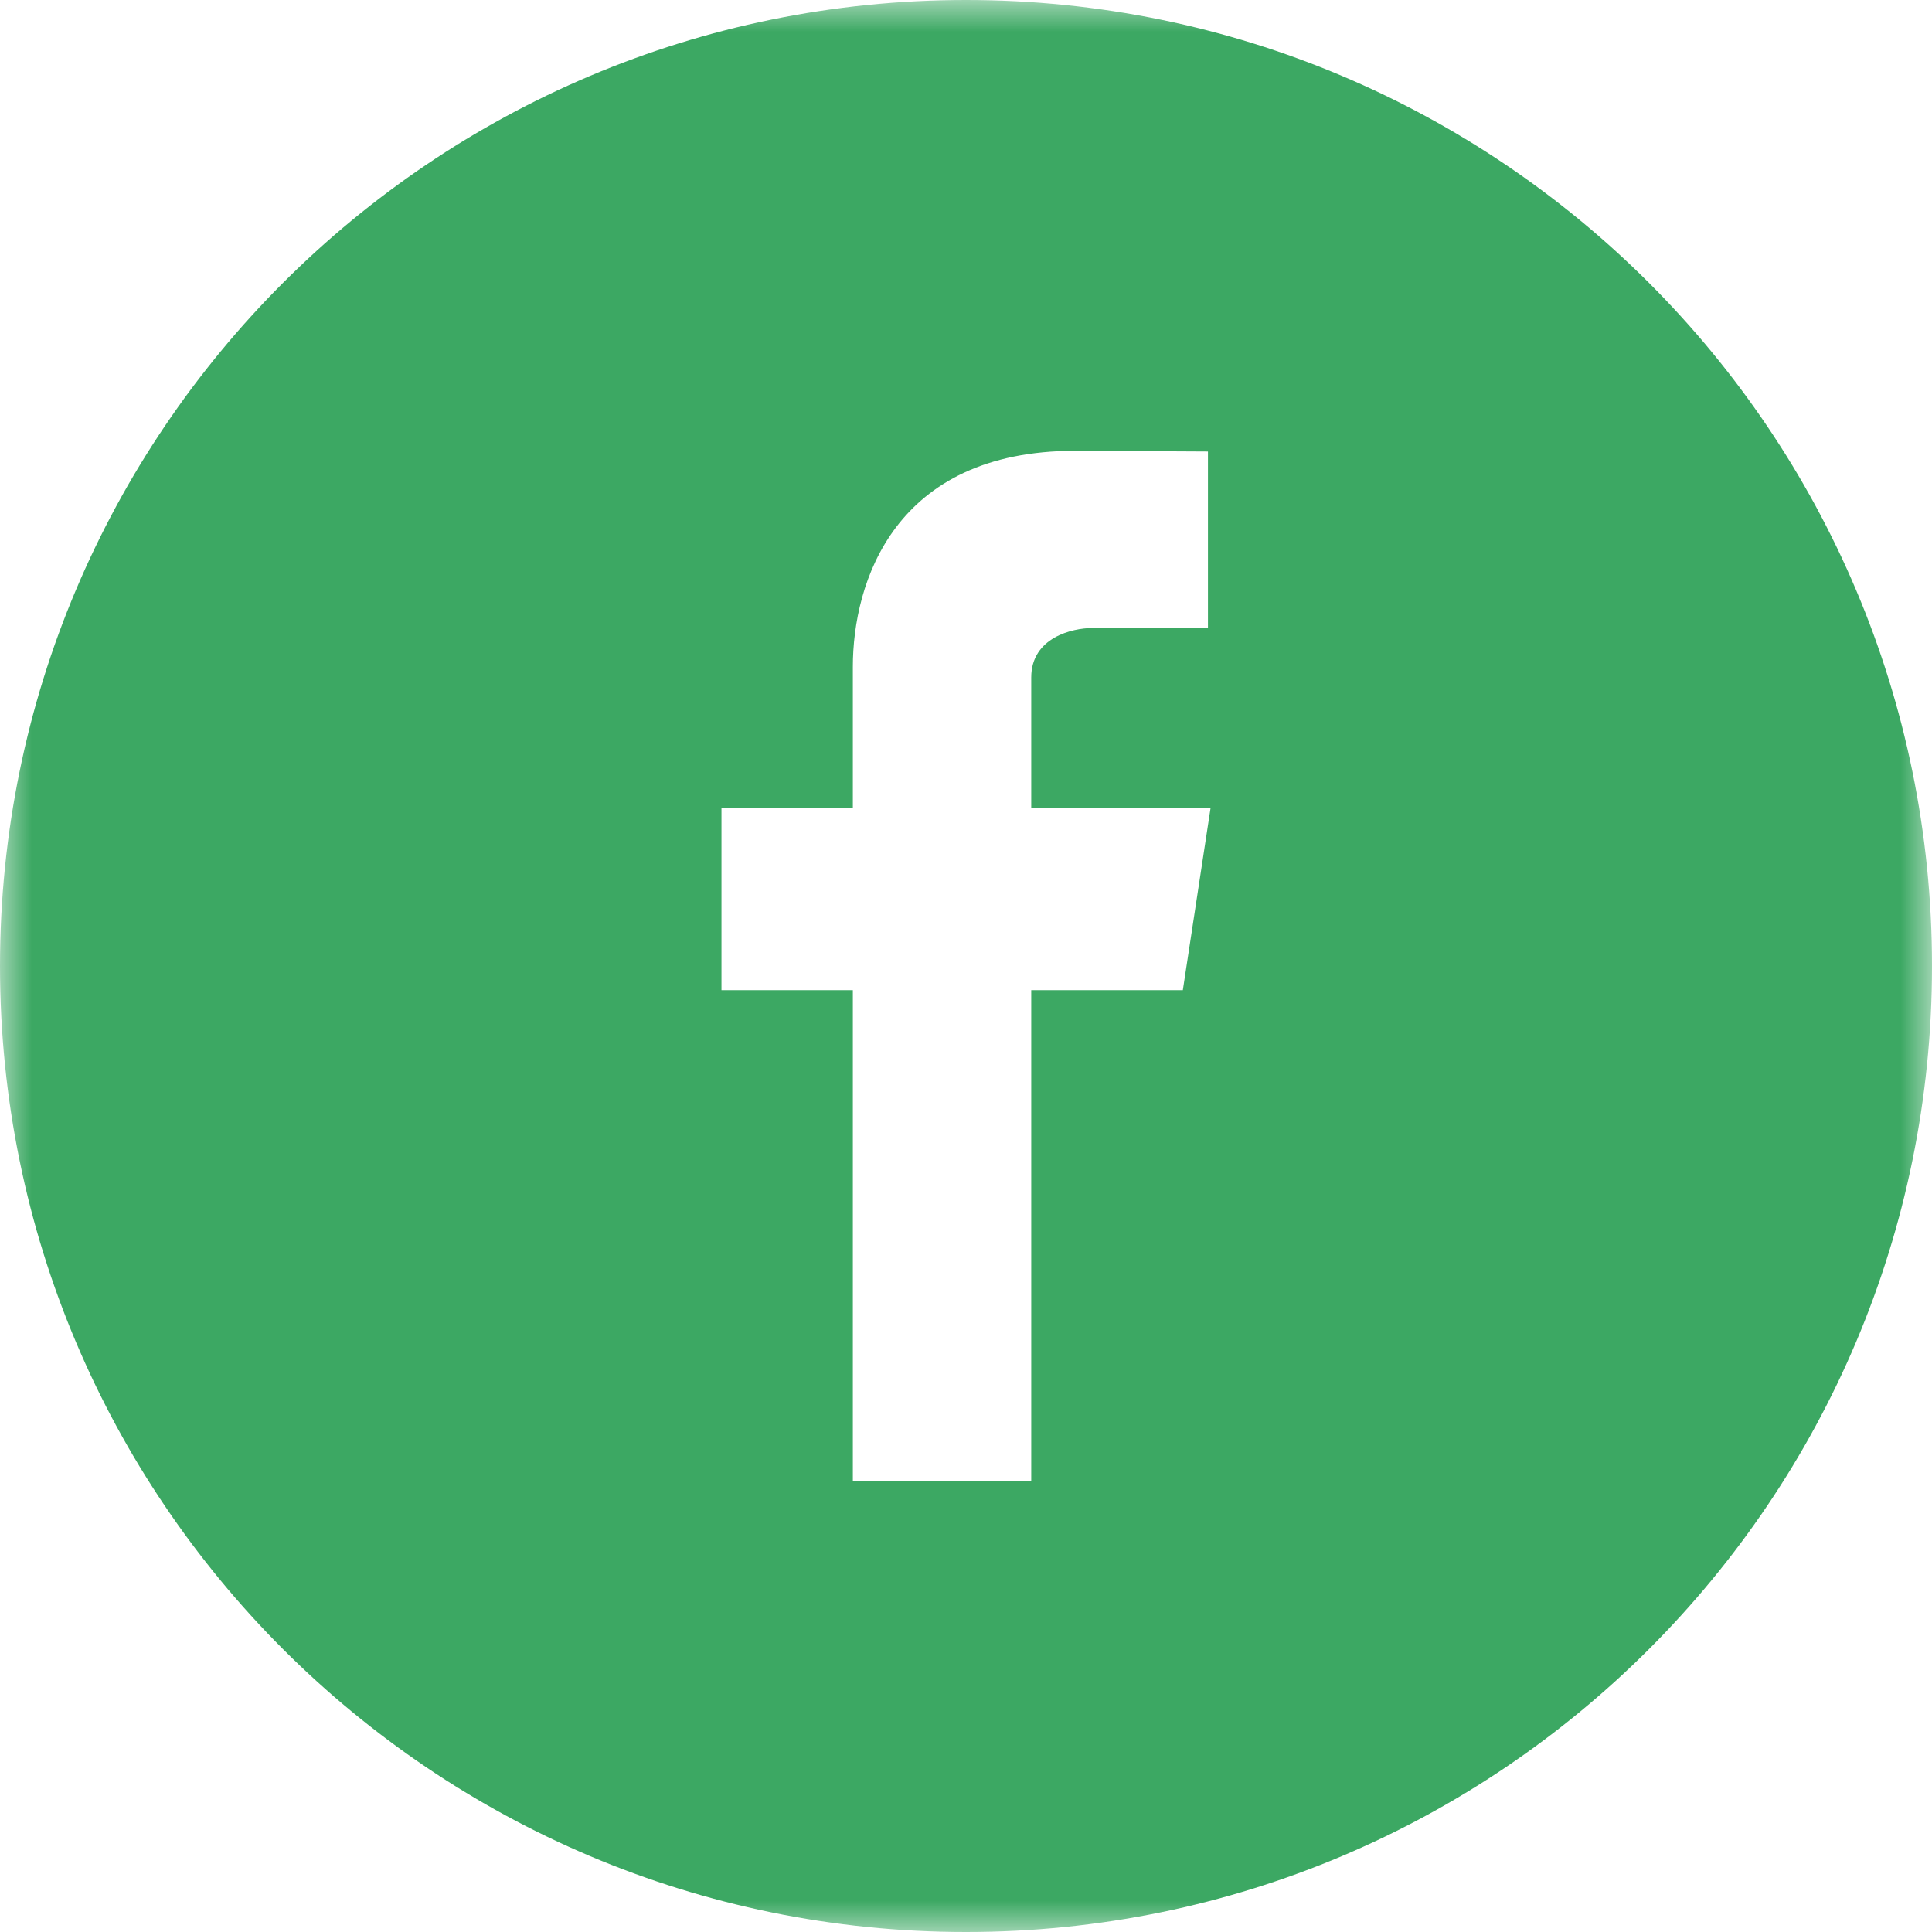 <?xml version="1.0" encoding="UTF-8"?>
<svg width="30px" height="30px" viewBox="0 0 30 30" version="1.1" xmlns="http://www.w3.org/2000/svg" xmlns:xlink="http://www.w3.org/1999/xlink">
    <!-- Generator: Sketch 60.1 (88133) - https://sketch.com -->
    <title>FB</title>
    <desc>Created with Sketch.</desc>
    <defs>
        <polygon id="path-1" points="0 0 30 0 30 30 0 30"></polygon>
    </defs>
    <g id="Symbols" stroke="none" stroke-width="1" fill="none" fill-rule="evenodd">
        <g id="FOOTER" transform="translate(-1052, -175)">
            <g id="RS">
                <g transform="translate(1052, 175)">
                    <g id="FB">
                        <mask id="mask-2" fill="white">
                            <use xlink:href="#path-1"></use>
                        </mask>
                        <g id="Clip-2"></g>
                        <path d="M18.367,15.375 L16.013,15.375 L16.013,23 L13.243,23 L13.243,15.375 L11.203,15.375 L11.203,12.551 L13.243,12.551 L13.243,10.354 C13.243,9.044 13.885,7 16.696,7 L18.757,7.011 L18.757,9.752 L16.959,9.752 C16.658,9.752 16.013,9.896 16.013,10.52 L16.013,12.551 L18.797,12.551 L18.367,15.375 Z M15,0 C6.716,0 0,6.716 0,15 C0,23.284 6.716,30 15,30 C23.284,30 30,23.284 30,15 C30,6.716 23.284,0 15,0 L15,0 Z" id="Fill-1" fill="#3CA863" mask="url(#mask-2)"></path>
                    </g>
                </g>
            </g>
        </g>
    </g>
</svg>